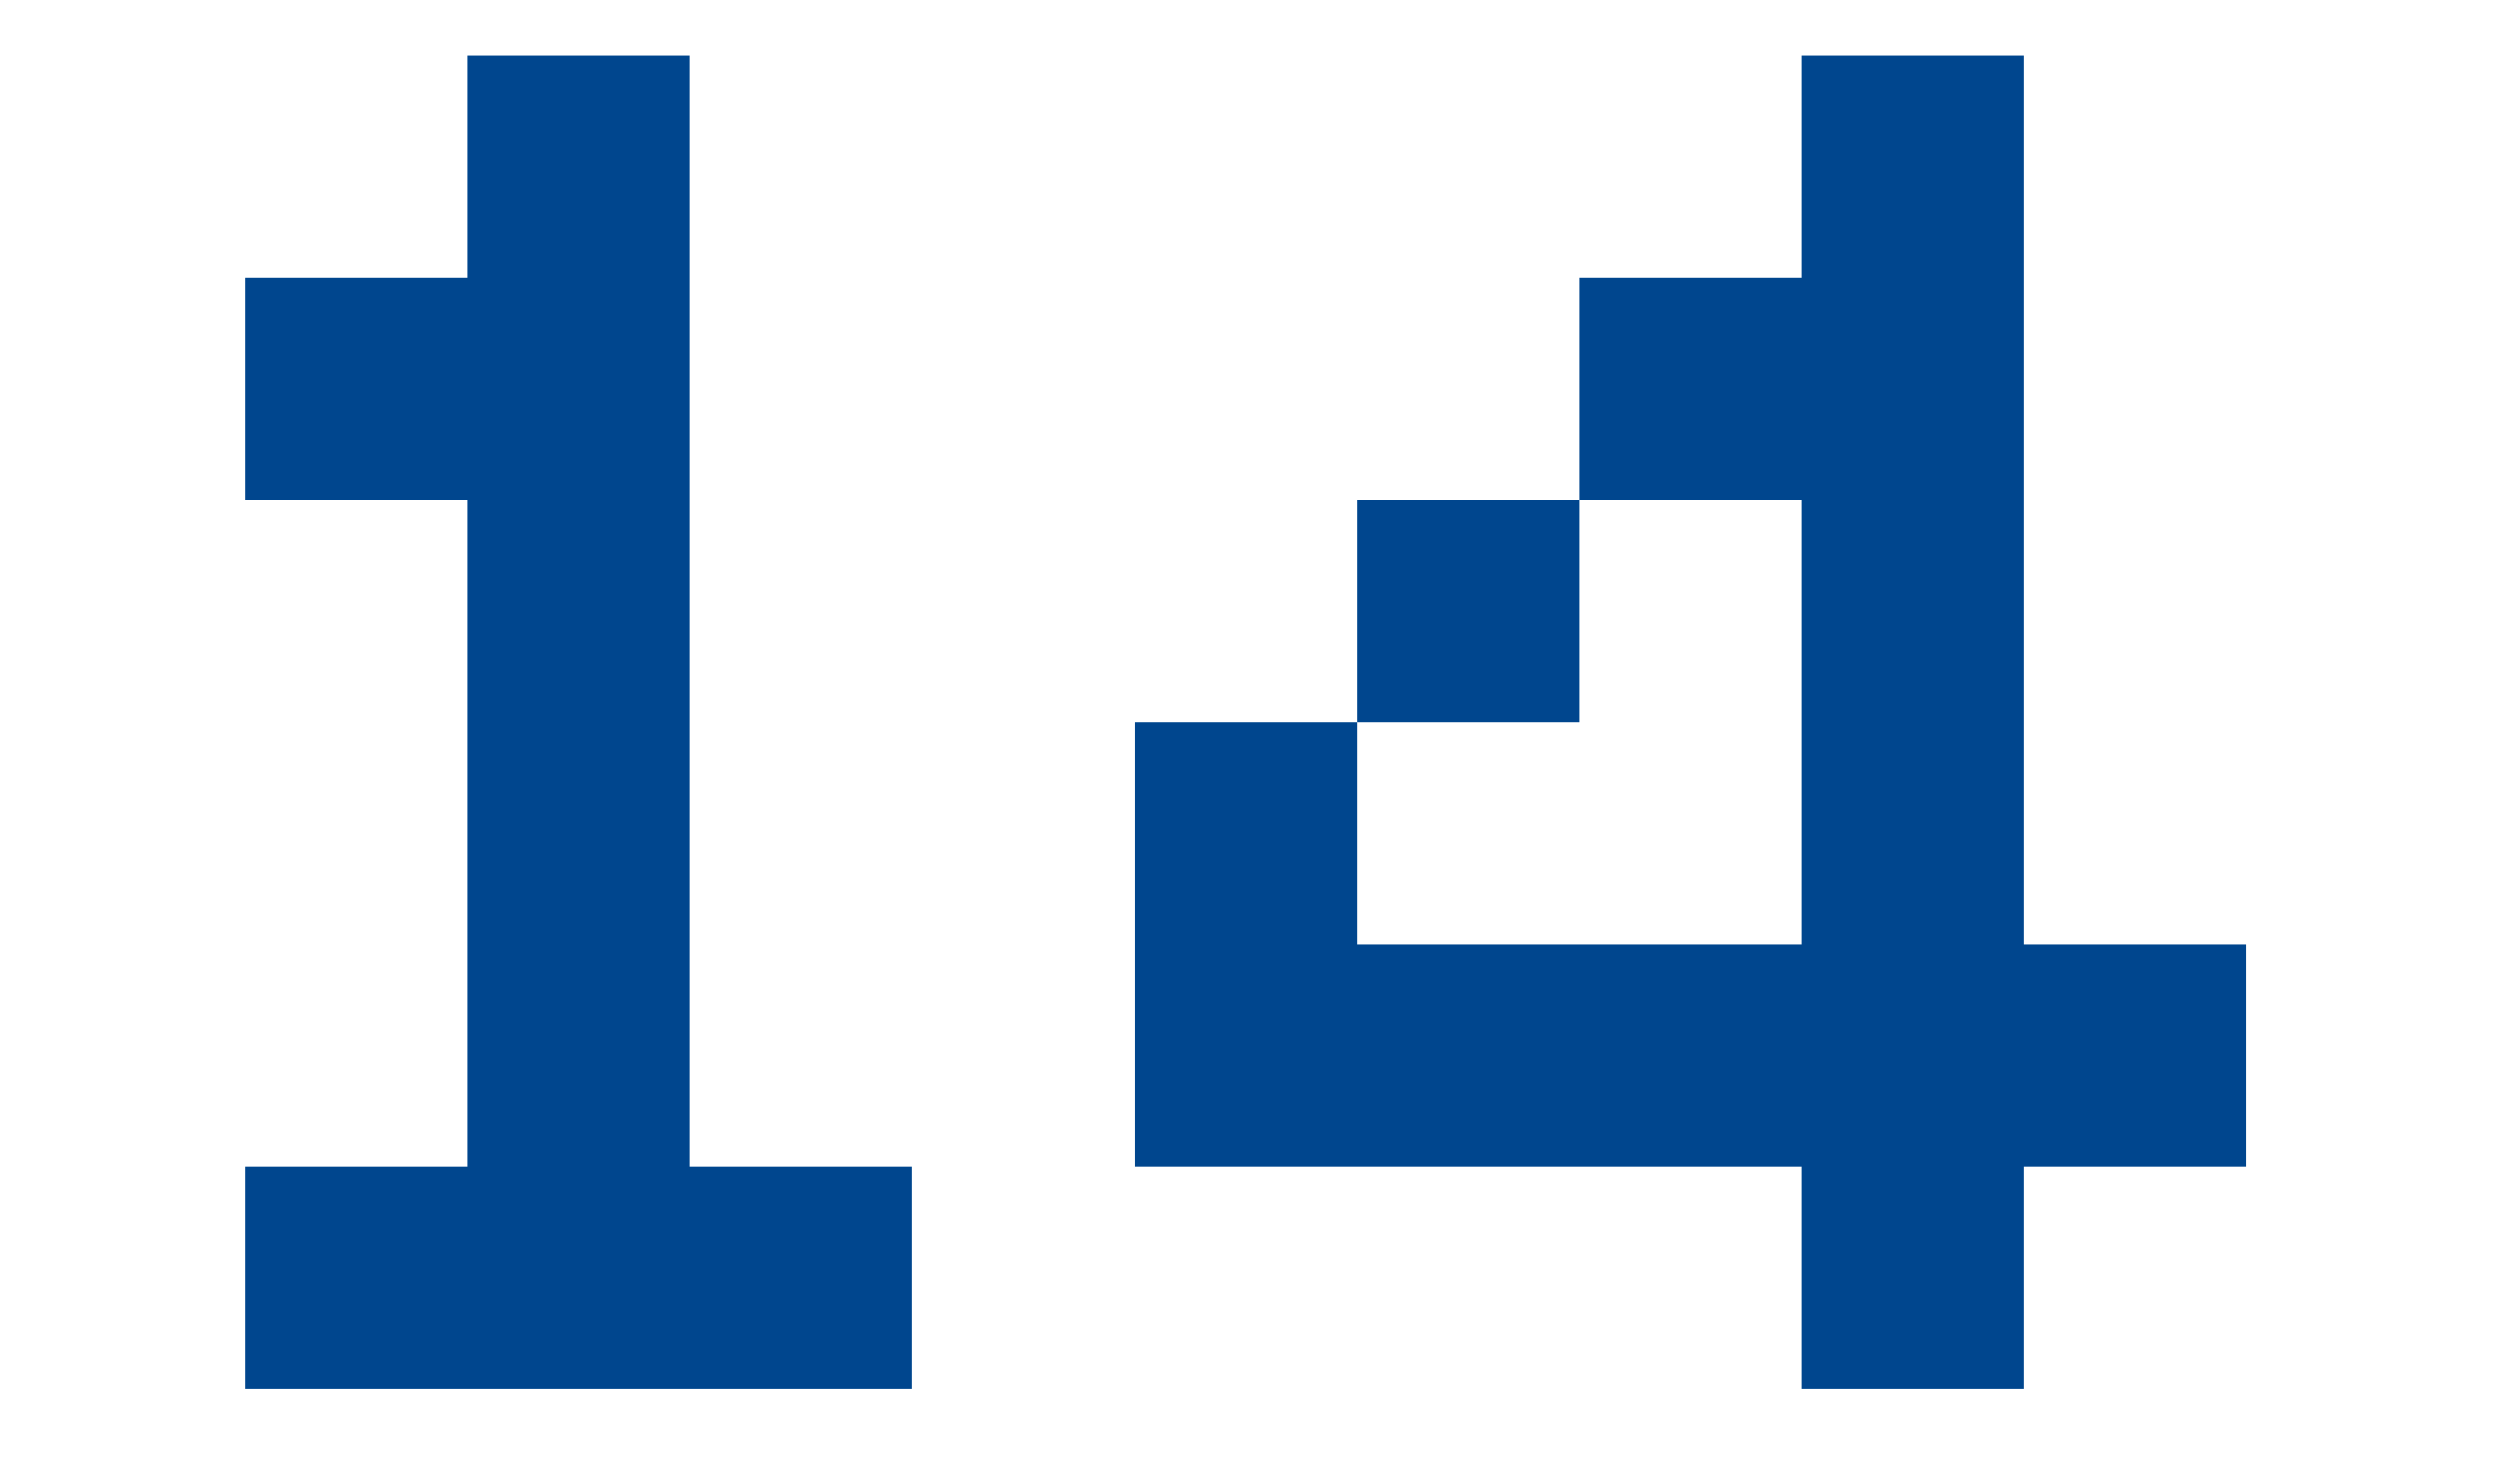 <?xml version="1.0" encoding="UTF-8"?> <svg xmlns="http://www.w3.org/2000/svg" width="54" height="32" viewBox="0 0 54 32" fill="none"><g clip-path="url(#clip0_3311_1449)"><path d="M5.296 25.2H10.096V10.8H5.296V6H10.096V1.2H14.896V25.2H19.696V30H5.296V25.2ZM24.515 15.6H29.315V20.4H38.915V10.8H34.115V6H38.915V1.2H43.715V20.4H48.515V25.2H43.715V30H38.915V25.2H24.515V15.6ZM29.315 10.8H34.115V15.6H29.315V10.8Z" fill="#00468E"></path></g><defs><clipPath id="clip0_3311_1449"><rect width="54" height="32" fill="white"></rect></clipPath></defs></svg> 